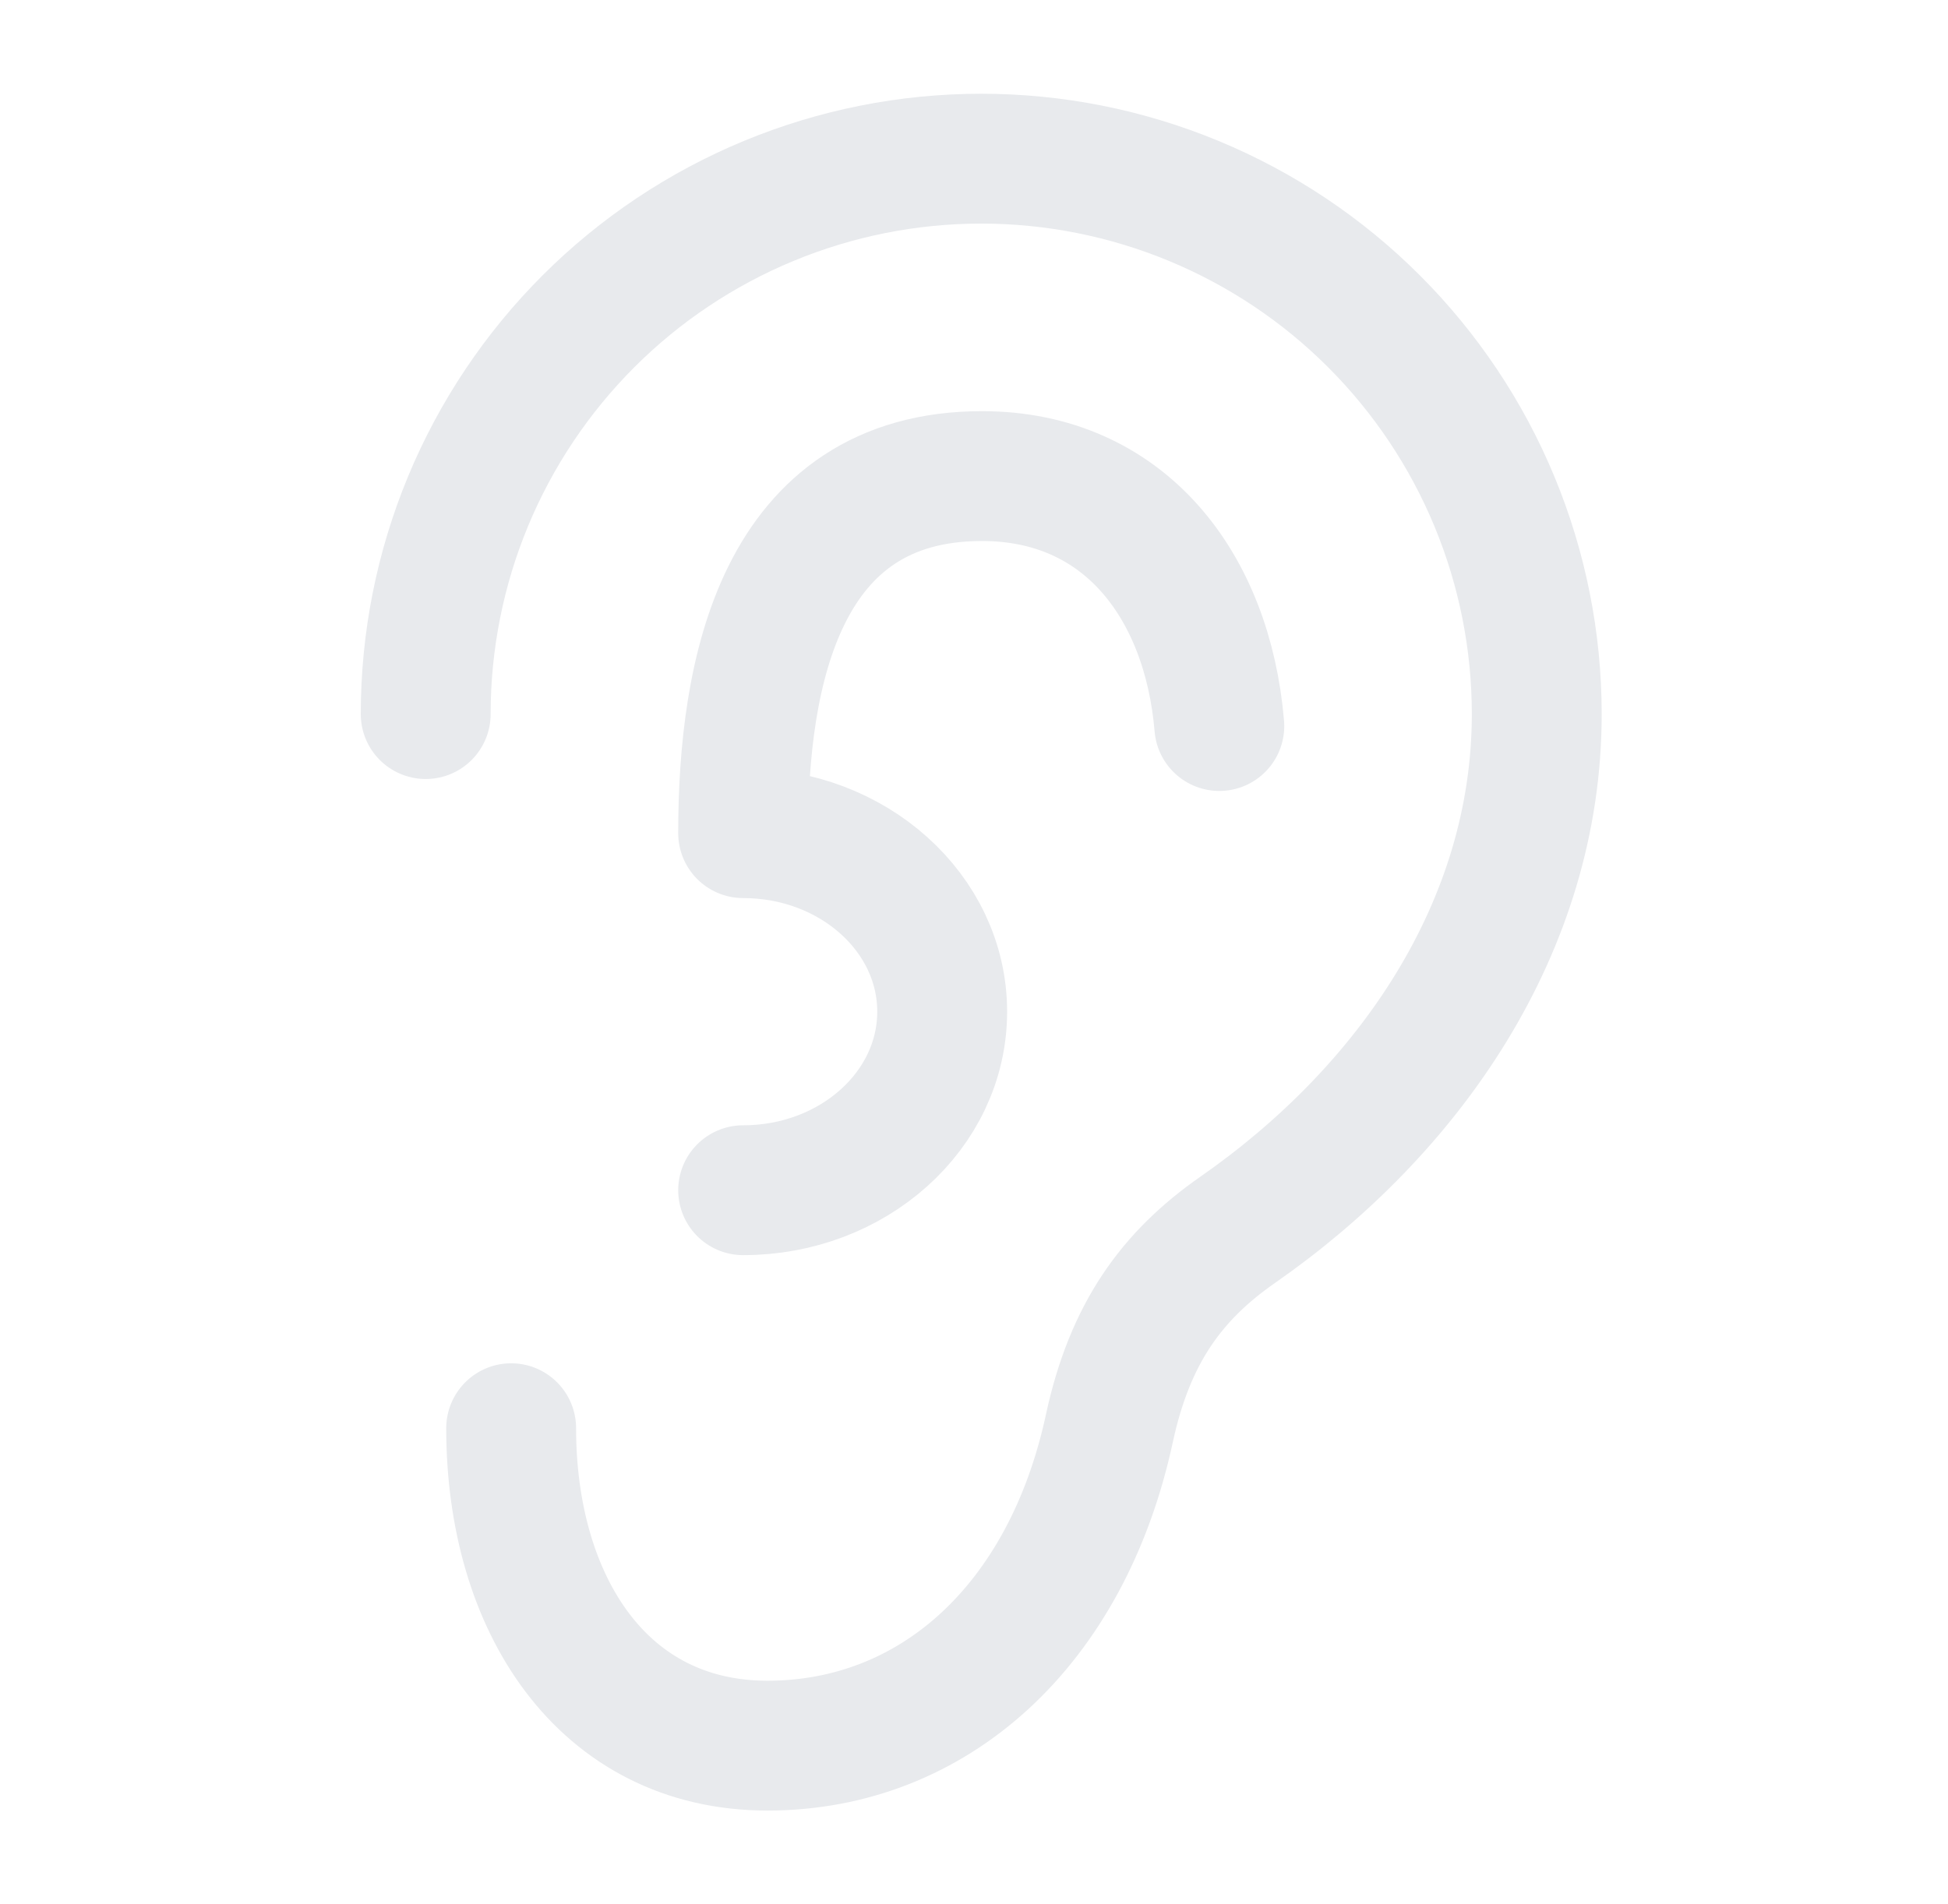 <svg xmlns="http://www.w3.org/2000/svg" width="45" height="44" viewBox="0 0 45 44" fill="none"><path d="M11.808 32.999C11.808 37.051 13.915 40.333 17.73 40.333C21.545 40.333 24.641 37.583 25.628 32.999C26.102 30.801 27.072 29.474 28.59 28.416C32.539 25.666 35.5 21.435 35.5 16.499C35.5 14.814 35.168 13.145 34.523 11.588C33.878 10.031 32.933 8.617 31.741 7.425C30.55 6.233 29.135 5.288 27.578 4.643C26.021 3.998 24.352 3.666 22.667 3.666C20.982 3.666 19.313 3.998 17.756 4.643C16.199 5.288 14.784 6.233 13.592 7.425C12.401 8.617 11.455 10.031 10.81 11.588C10.165 13.145 9.834 14.814 9.834 16.499" stroke="#E8EAED" stroke-width="3" stroke-linecap="round" stroke-linejoin="round"></path><path d="M17.167 27.5C19.706 27.5 21.765 25.654 21.765 23.375C21.765 21.096 19.706 19.25 17.167 19.25C17.167 15.552 18.018 11 22.685 11C25.967 11 27.892 13.519 28.167 16.775" stroke="#E8EAED" stroke-width="3" stroke-linecap="round" stroke-linejoin="round"></path></svg>